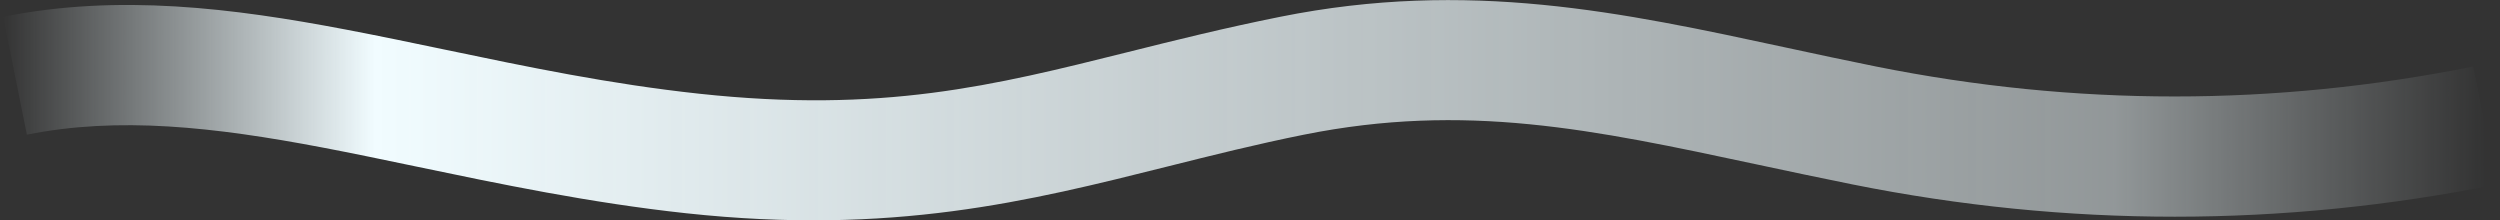 <svg width="499" height="44" viewBox="0 0 499 44" fill="none" xmlns="http://www.w3.org/2000/svg">
<rect x="0" y="0" width="499" height="44" fill="#333333" stroke="none"/>
<path fill-rule="evenodd" clip-rule="evenodd" d="M350.562 32.8C317.894 25.825 292.538 20.412 260.273 26.88C250.854 28.768 241.96 30.997 233.125 33.211C205.305 40.183 178.078 47.006 136.959 42.565C117.856 40.502 99.666 36.703 83.031 33.229C76.599 31.886 70.399 30.591 64.468 29.464C42.6 25.307 23.626 23.218 5.359 26.88L0.641 3.348C23.665 -1.268 46.45 1.609 68.95 5.886C75.708 7.17 82.394 8.567 89.103 9.969C105.323 13.358 121.68 16.775 139.536 18.704C176.072 22.65 198.288 17.099 225.061 10.411C234.404 8.077 244.301 5.604 255.555 3.348C293.065 -4.172 323.697 2.429 356.478 9.492C362.393 10.767 368.378 12.057 374.486 13.281C414.22 21.247 453.907 21.247 493.641 13.281L498.359 36.813C455.511 45.403 412.616 45.403 369.768 36.813C363.048 35.466 356.676 34.105 350.562 32.8Z" fill="url(#paint0_linear_621_3703)"/>
<defs>
<linearGradient id="paint0_linear_621_3703" x1="0.507" y1="25.047" x2="496" y2="25.047" gradientUnits="userSpaceOnUse">
<stop stop-color="#F1FCFF" stop-opacity="0"/>
<stop offset="0.15" stop-color="#F1FCFF"/>
<stop offset="0.85" stop-color="#F1FCFF" stop-opacity="0.5"/>
<stop offset="1" stop-color="#F1FCFF" stop-opacity="0"/>
</linearGradient>
</defs>
</svg>
